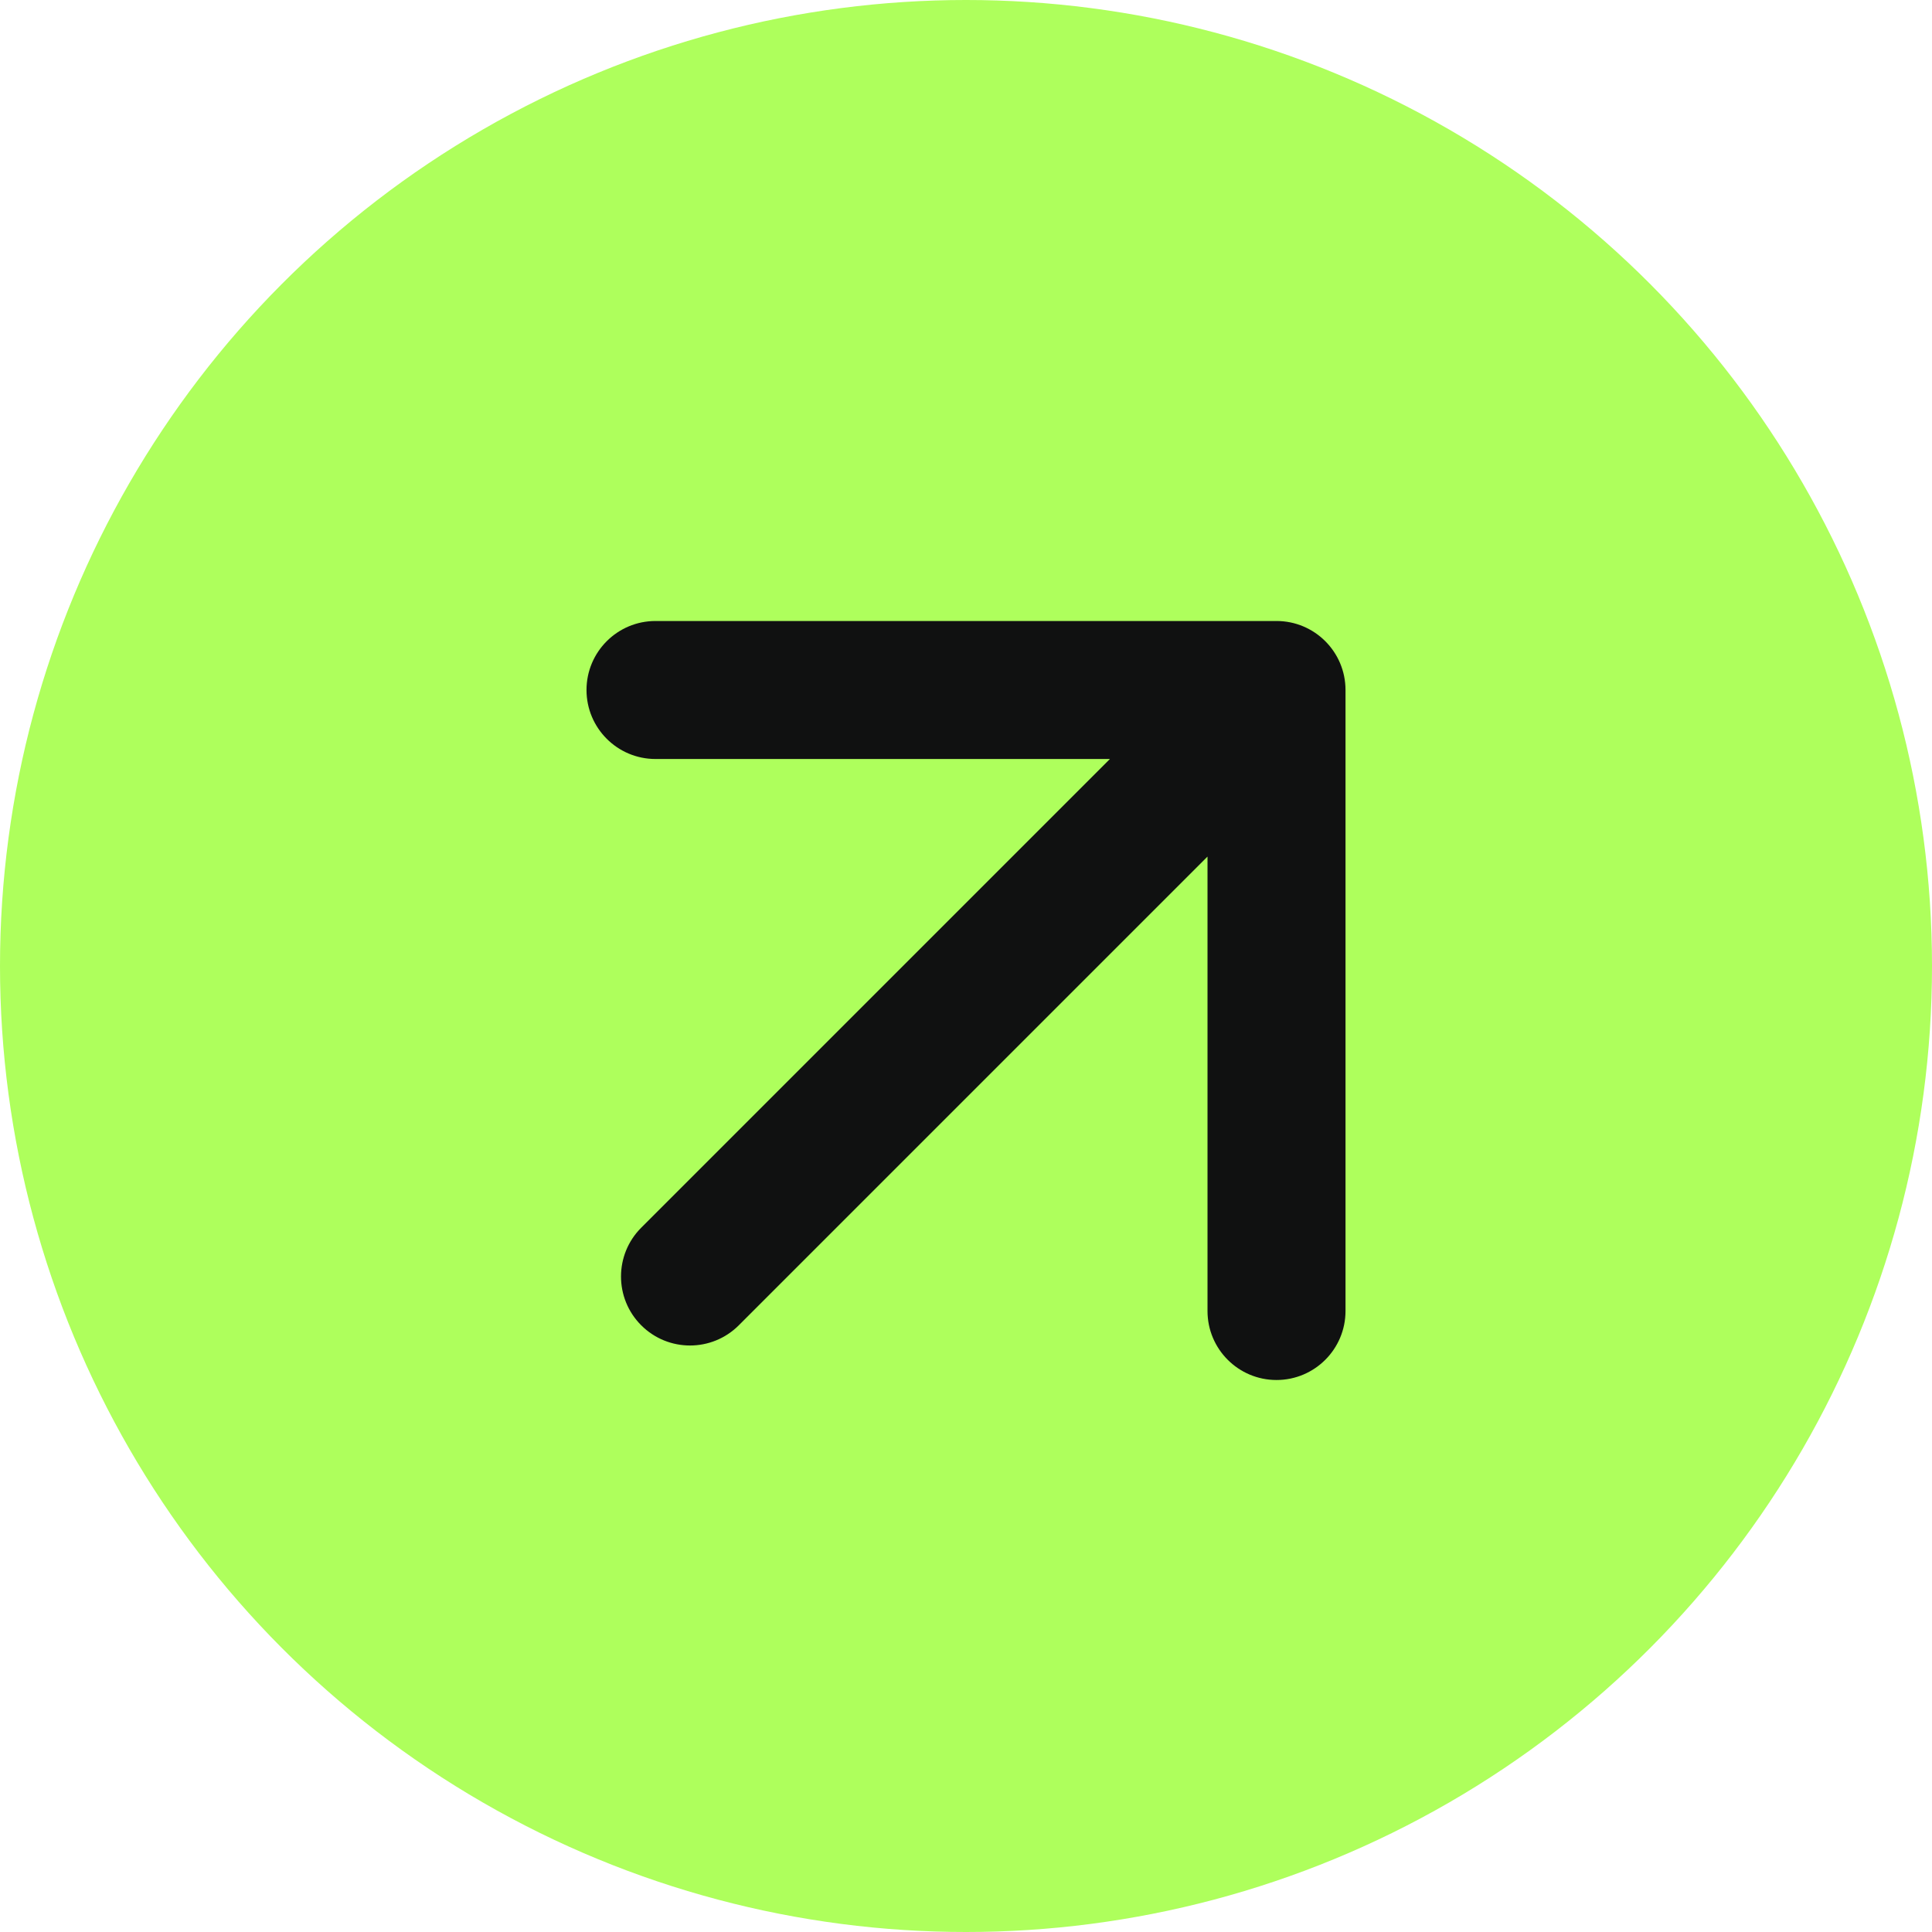 <?xml version="1.0" encoding="UTF-8"?> <svg xmlns="http://www.w3.org/2000/svg" width="224" height="224" viewBox="0 0 224 224" fill="none"> <circle cx="112" cy="112" r="112" fill="#AEFF5C"></circle> <path fill-rule="evenodd" clip-rule="evenodd" d="M76.001 72L148.001 72C152.419 72 156.001 75.582 156.001 80L156.001 152C156.001 156.418 152.419 160 148.001 160C143.583 160 140.001 156.418 140.001 152L140.001 99.314L85.658 153.657C82.534 156.781 77.469 156.781 74.344 153.657C71.22 150.533 71.22 145.467 74.344 142.343L128.687 88L76.001 88C71.583 88 68.001 84.418 68.001 80C68.001 75.582 71.583 72 76.001 72Z" fill="#101111"></path> </svg> 